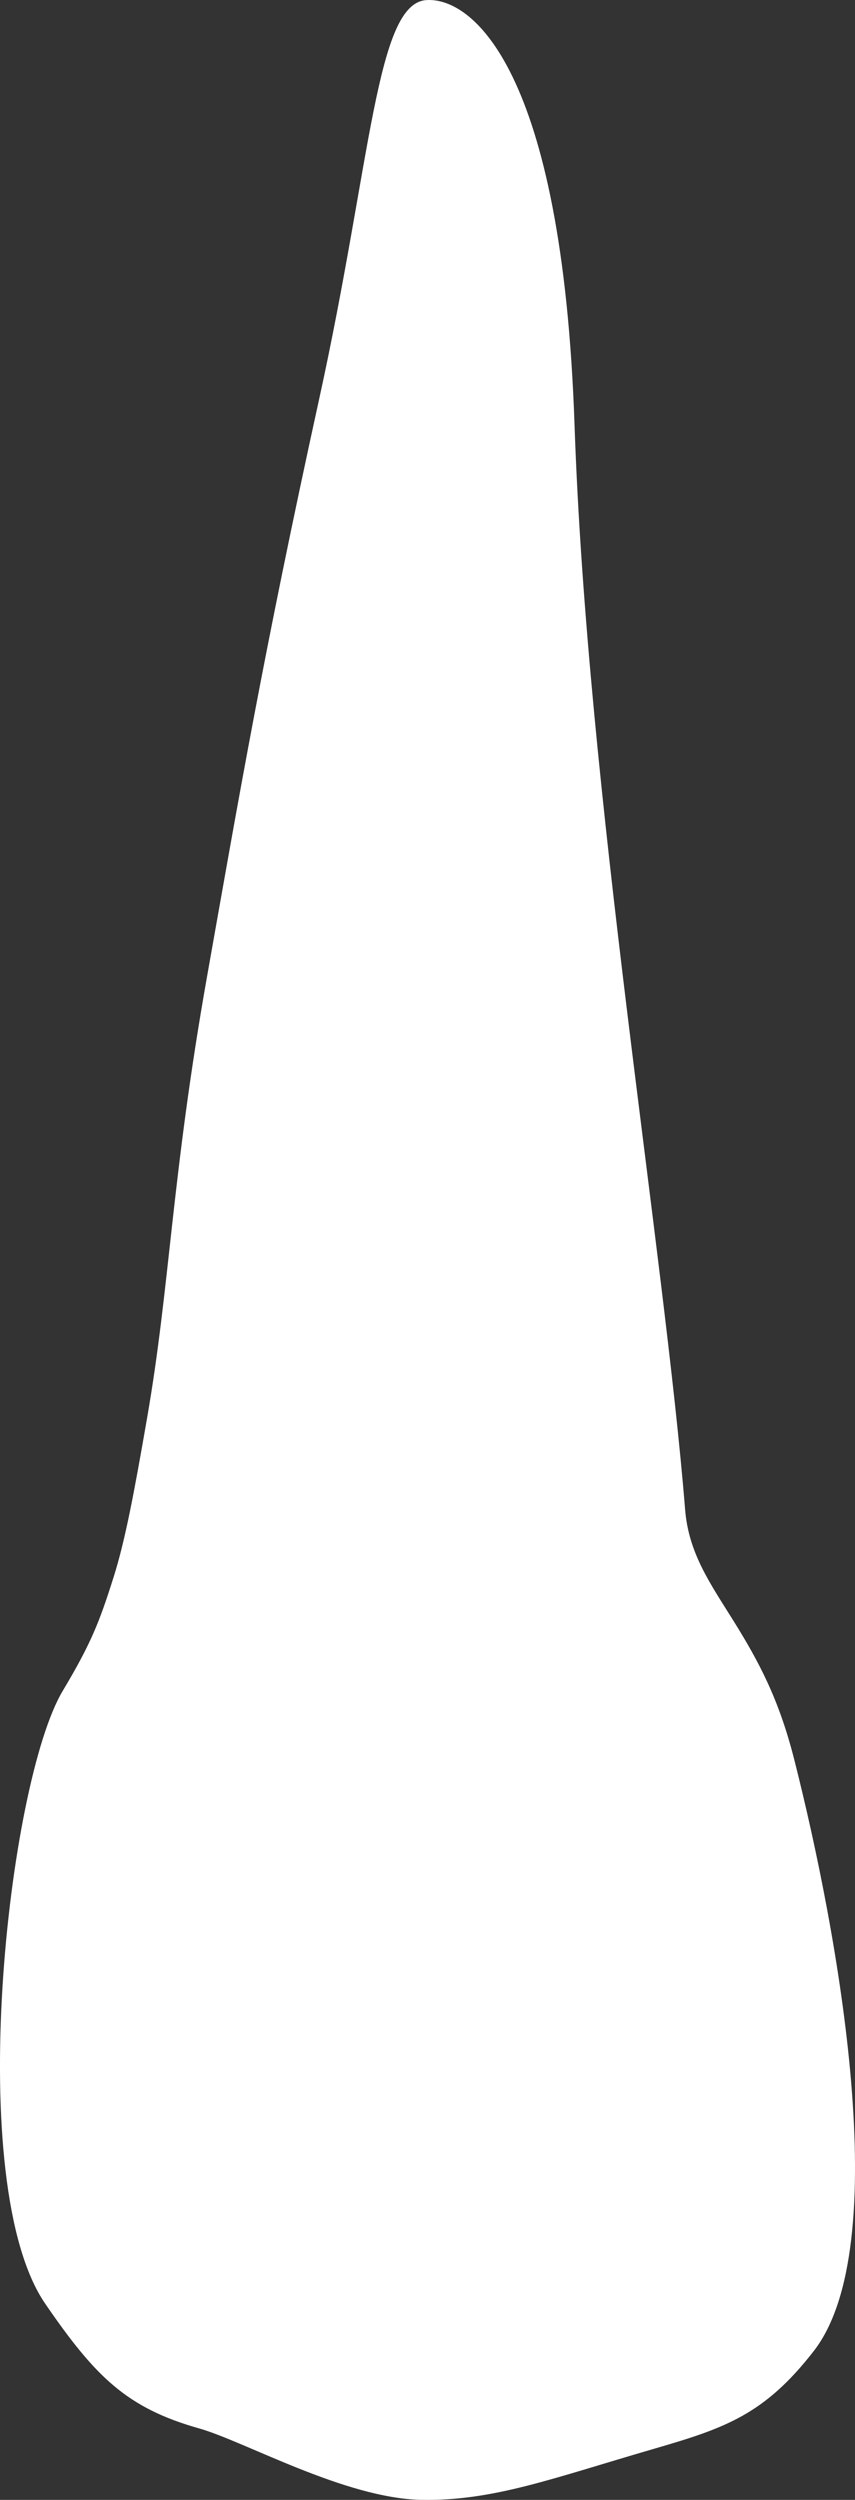 <svg width="26" height="76" viewBox="0 0 26 76" fill="none" xmlns="http://www.w3.org/2000/svg">
<rect x="0" y="0" width="26" height="76" fill="#333333" stroke="none"/>
<path d="M24.153 53.496C23.682 51.636 23.069 50.503 22.295 49.26C21.593 48.136 20.941 47.218 20.834 45.896C20.196 37.98 17.856 24.141 17.471 12.913C17.098 2.037 14.331 -0.1 12.957 0.004C11.436 0.119 11.297 4.869 9.709 12.116C8.004 19.897 7.273 24.184 6.298 29.678C5.214 35.794 5.173 39.078 4.475 43.097C4.086 45.343 3.811 46.822 3.453 47.952C3.021 49.319 2.77 49.961 1.906 51.408C0.242 54.197 -1.133 66.383 1.378 70.04C2.901 72.257 3.855 73.205 6.052 73.826C7.438 74.217 10.486 75.954 12.81 75.998C14.998 76.039 16.786 75.347 19.913 74.439C22.045 73.819 23.248 73.406 24.747 71.473C27.216 68.294 25.502 58.817 24.153 53.496Z" fill="white"/>
</svg>
